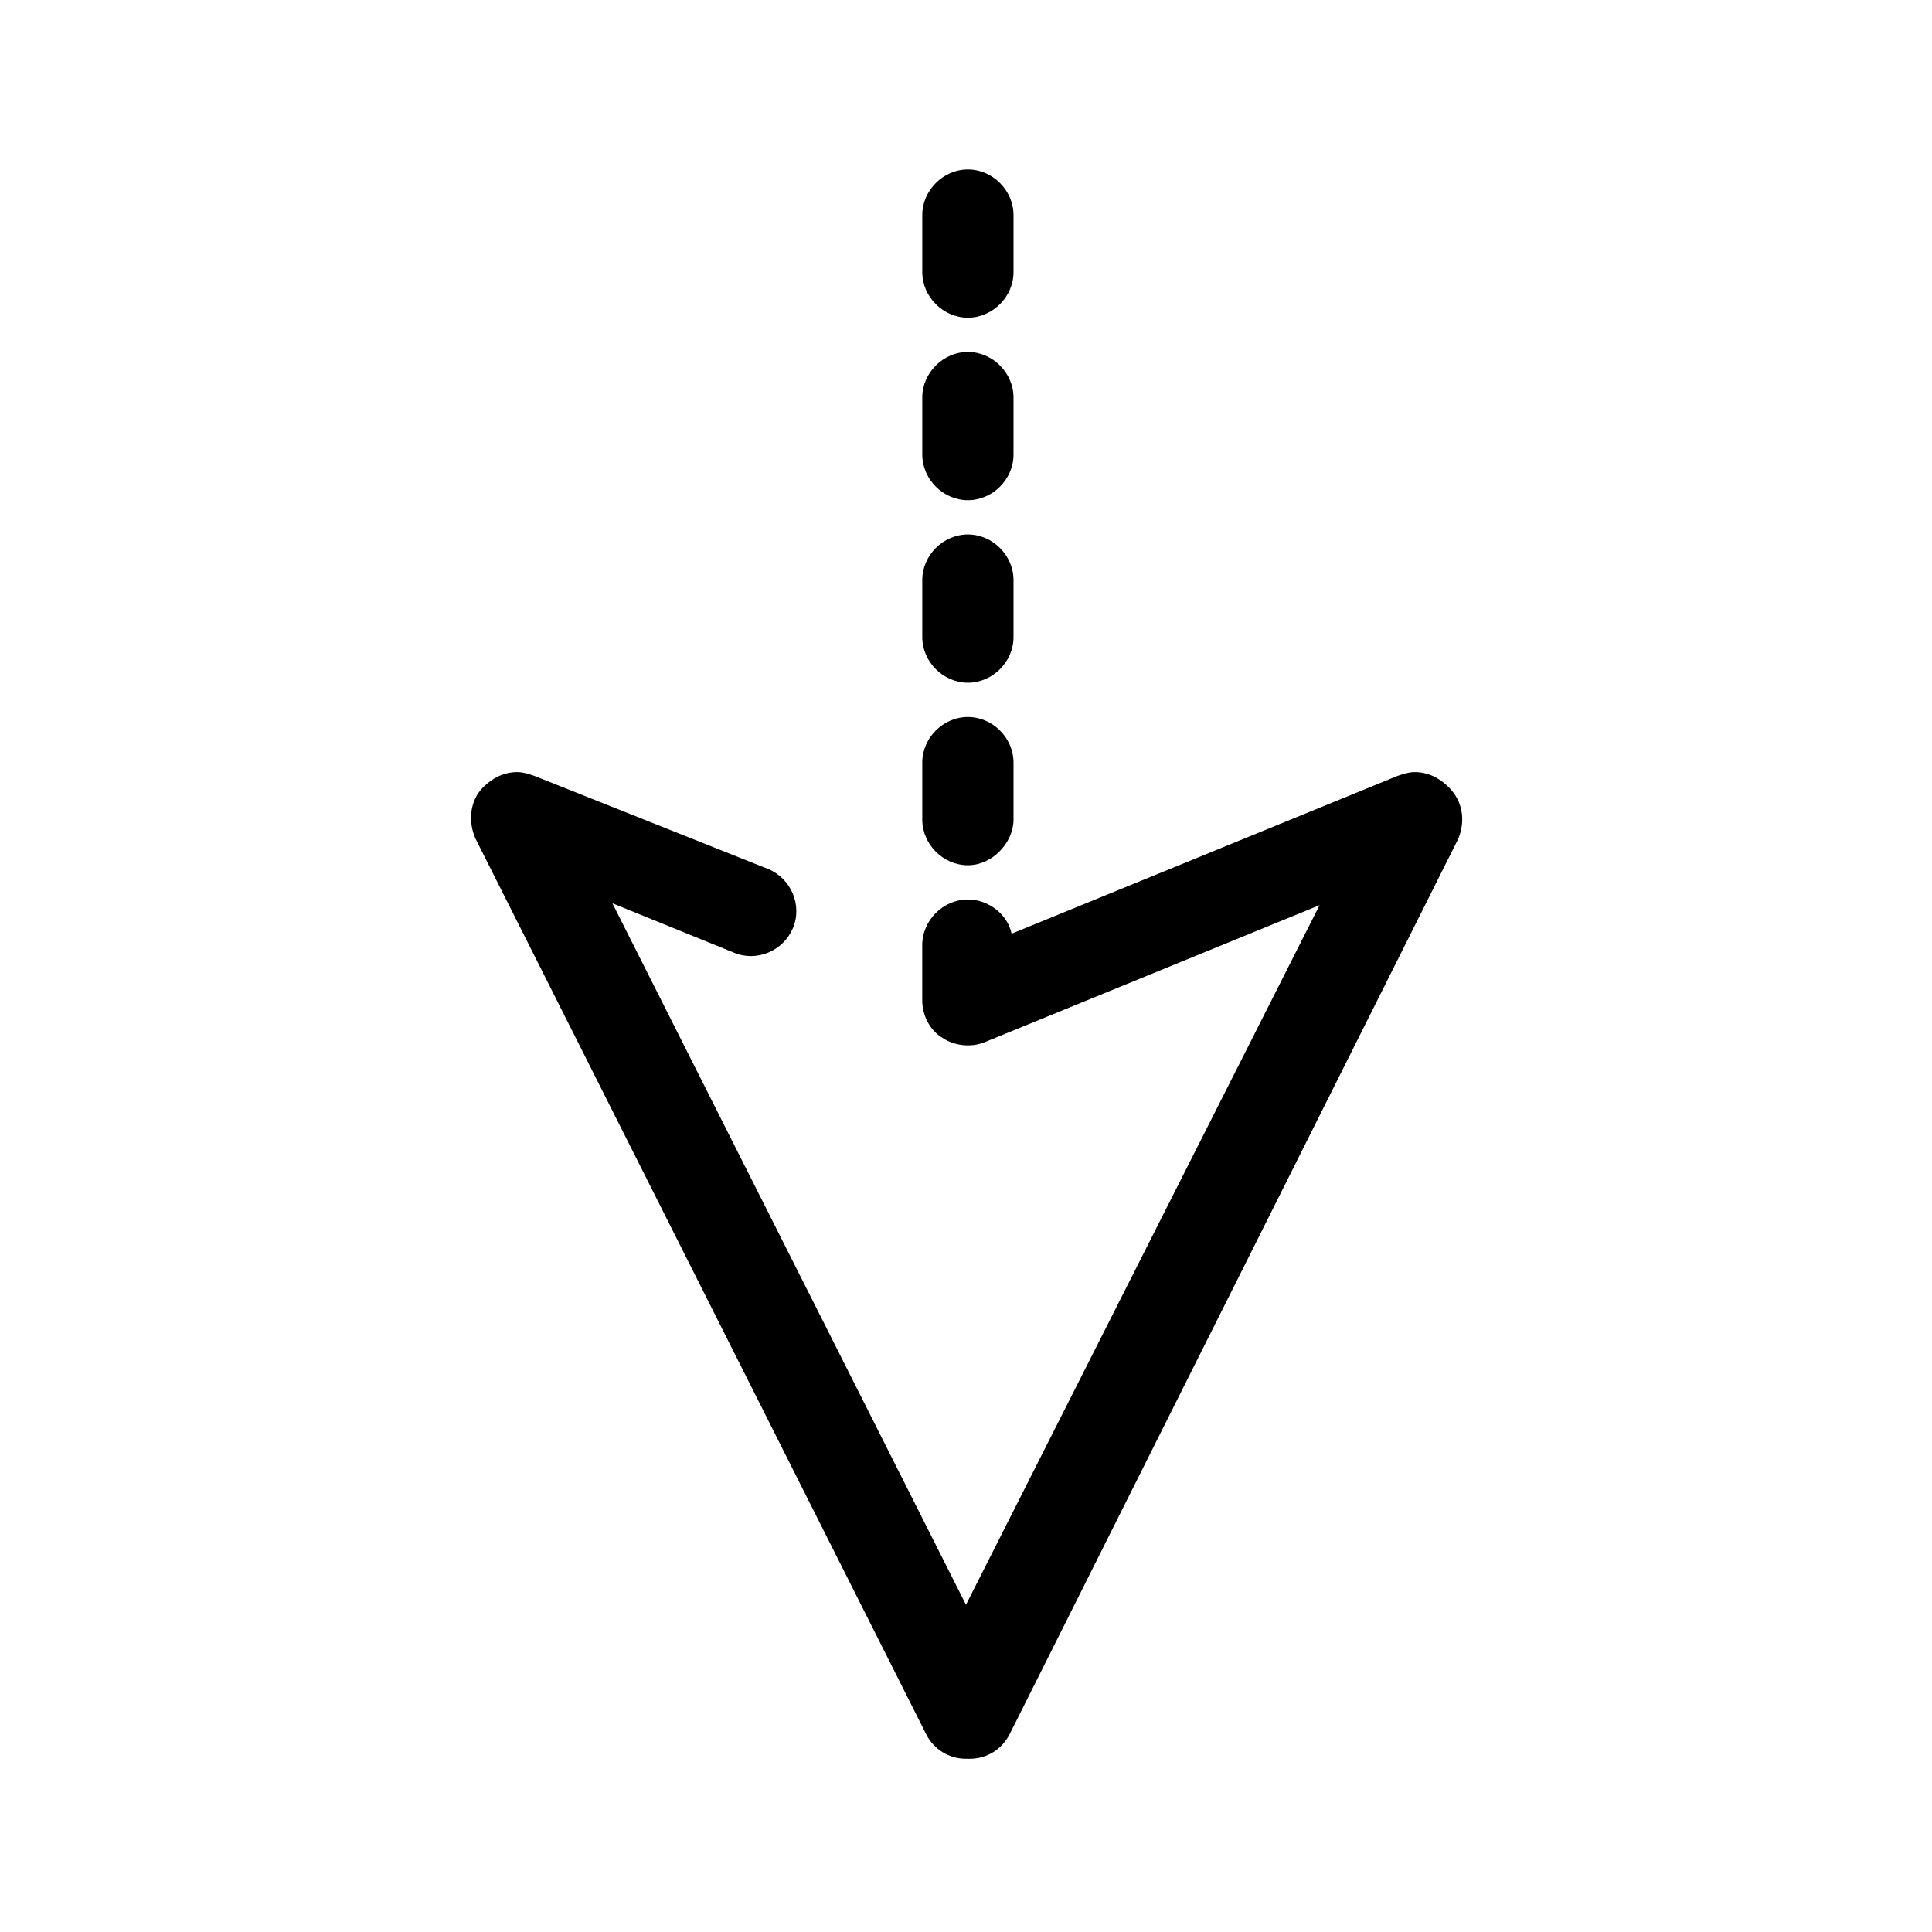 <?xml version="1.0" encoding="UTF-8"?>
<!-- Uploaded to: SVG Repo, www.svgrepo.com, Generator: SVG Repo Mixer Tools -->
<svg fill="#000000" width="800px" height="800px" version="1.1" viewBox="144 144 512 512" xmlns="http://www.w3.org/2000/svg">
 <g>
  <path d="m412.59 216.11v-15.113c0-6.551-5.543-12.09-12.09-12.09-6.551 0-12.09 5.543-12.09 12.09v15.113c0 6.551 5.543 12.09 12.09 12.09s12.09-5.543 12.09-12.09z"/>
  <path d="m412.59 264.47v-15.113c0-6.551-5.543-12.09-12.09-12.09-6.551 0-12.09 5.543-12.09 12.09v15.113c0 6.551 5.543 12.09 12.09 12.09 6.547 0.004 12.09-5.539 12.09-12.09z"/>
  <path d="m412.59 312.84v-15.113c0-6.551-5.543-12.09-12.09-12.09-6.551 0-12.09 5.543-12.09 12.09v15.113c0 6.551 5.543 12.09 12.09 12.09s12.09-5.539 12.09-12.09z"/>
  <path d="m412.59 361.21v-15.113c0-6.551-5.543-12.09-12.09-12.09-6.551 0-12.09 5.543-12.09 12.09v15.113c0 6.551 5.543 12.09 12.09 12.09s12.09-6.047 12.09-12.09z"/>
  <path d="m530.48 366.24-118.9 237.3c-2.016 4.031-6.047 6.551-10.578 6.551h-0.504l-0.504-0.004c-4.535 0-8.566-2.519-10.578-6.551l-119.41-237.29c-2.016-4.535-1.512-10.078 2.016-13.602 2.519-2.519 5.543-4.031 9.07-4.031 1.512 0 3.023 0.504 4.535 1.008l61.969 24.688c6.047 2.519 9.07 9.574 6.551 15.617-2.519 6.047-9.574 9.07-15.617 6.551l-32.242-13.098 93.703 185.9 93.707-185.4-88.672 36.277c-3.527 1.512-8.062 1.008-11.082-1.008-3.527-2.016-5.543-6.047-5.543-10.078v-14.609c0-6.551 5.543-12.09 12.09-12.09 5.543 0 10.578 4.031 11.586 9.07l102.28-41.82c1.512-0.504 3.023-1.008 4.535-1.008 3.527 0 6.551 1.512 9.07 4.031 3.523 3.527 4.531 8.566 2.516 13.602z"/>
 </g>
</svg>